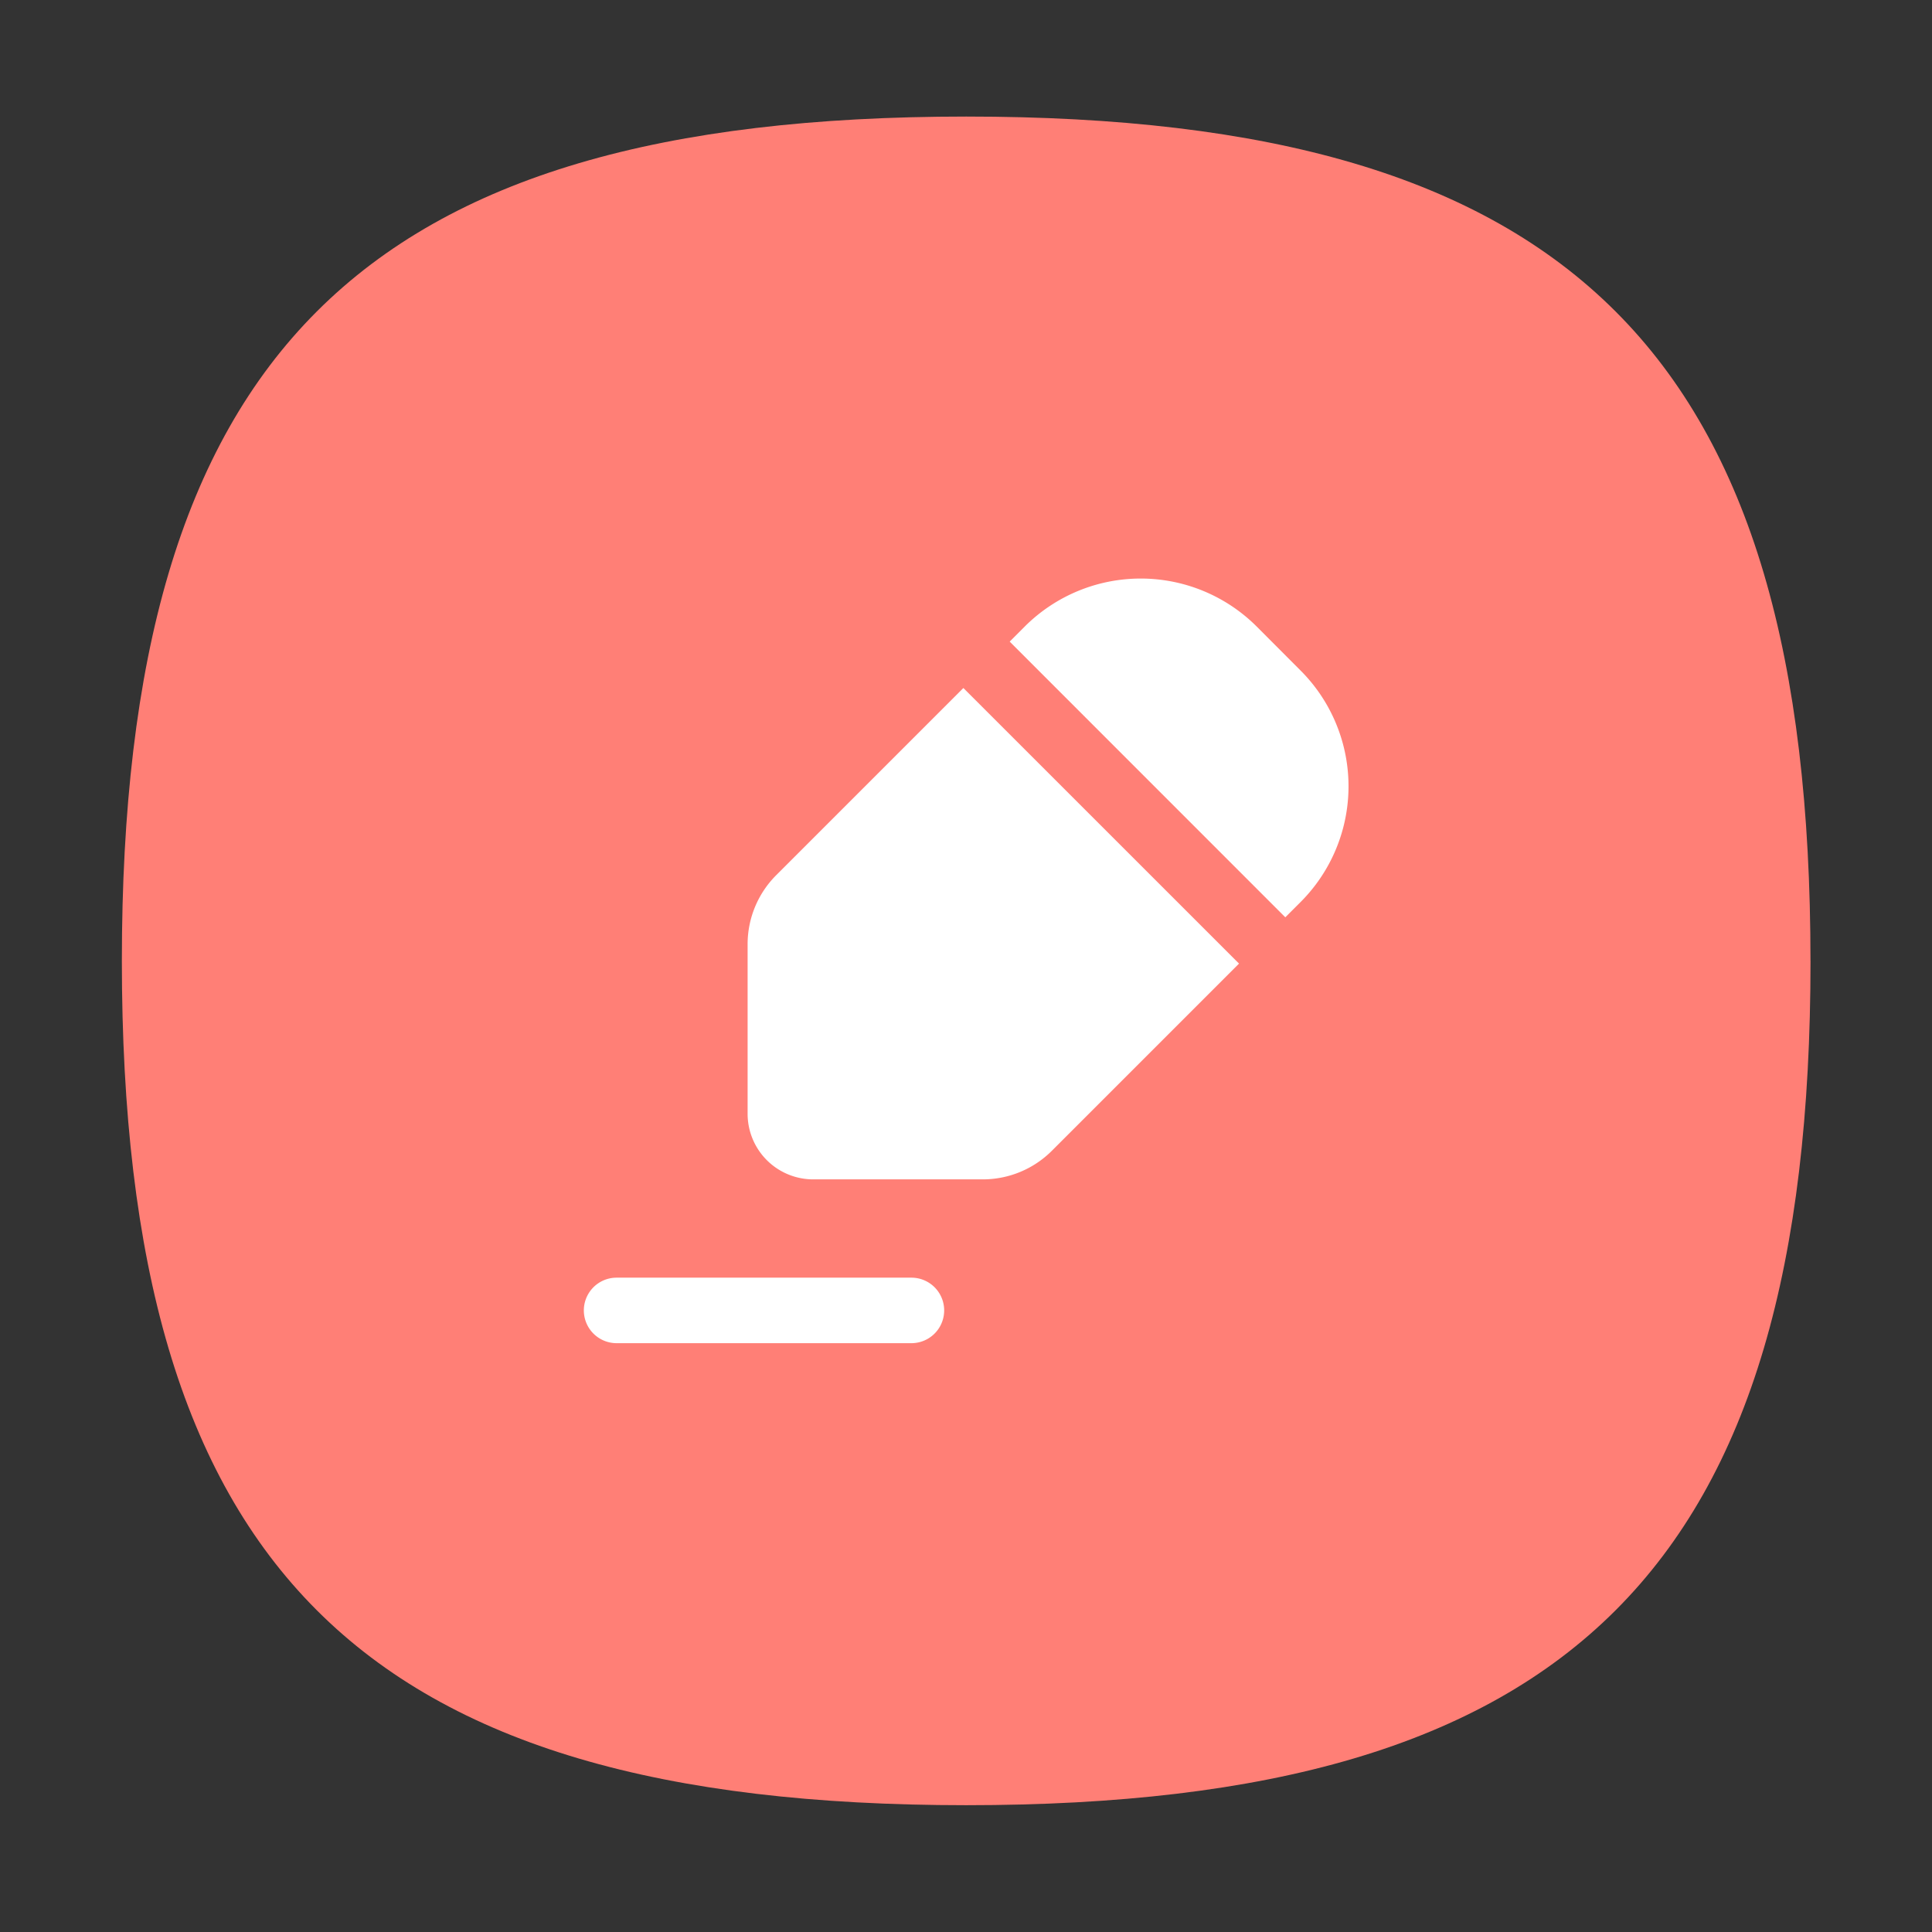 <?xml version="1.0" standalone="no"?><!DOCTYPE svg PUBLIC "-//W3C//DTD SVG 1.1//EN" "http://www.w3.org/Graphics/SVG/1.1/DTD/svg11.dtd"><svg t="1755435552603" class="icon" viewBox="0 0 1024 1024" version="1.1" xmlns="http://www.w3.org/2000/svg" p-id="1332" xmlns:xlink="http://www.w3.org/1999/xlink" width="200" height="200"><rect x="0" y="0" width="1024" height="1024" fill="#333333" stroke="none"/><path d="M959.61 509.28c0 321.17-126.32 447.51-447.49 447.51S64.59 830.44 64.59 509.28s126.35-447.5 447.53-447.5S959.59 188.11 959.59 509.3z m0 0" fill="#FF7F76" p-id="1333"></path><path d="M510.61 364.66l-99.1 99.1a51.76 51.76 0 0 0-15.26 36.83v89.78A34.77 34.77 0 0 0 431 625.09h89.78a51.76 51.76 0 0 0 36.83-15.26l99.1-99.1-146.1-146.07zM681.24 486.19l8.07-8.07a86.77 86.77 0 0 0 0-122.75L666 332a87 87 0 0 0-122.79 0l-8.05 8.07 146.08 146.12zM483.07 711.91H326.81a17.36 17.36 0 0 1 0-34.72h156.26a17.36 17.36 0 1 1 0 34.72z" fill="#FFFFFF" p-id="1334"></path></svg>